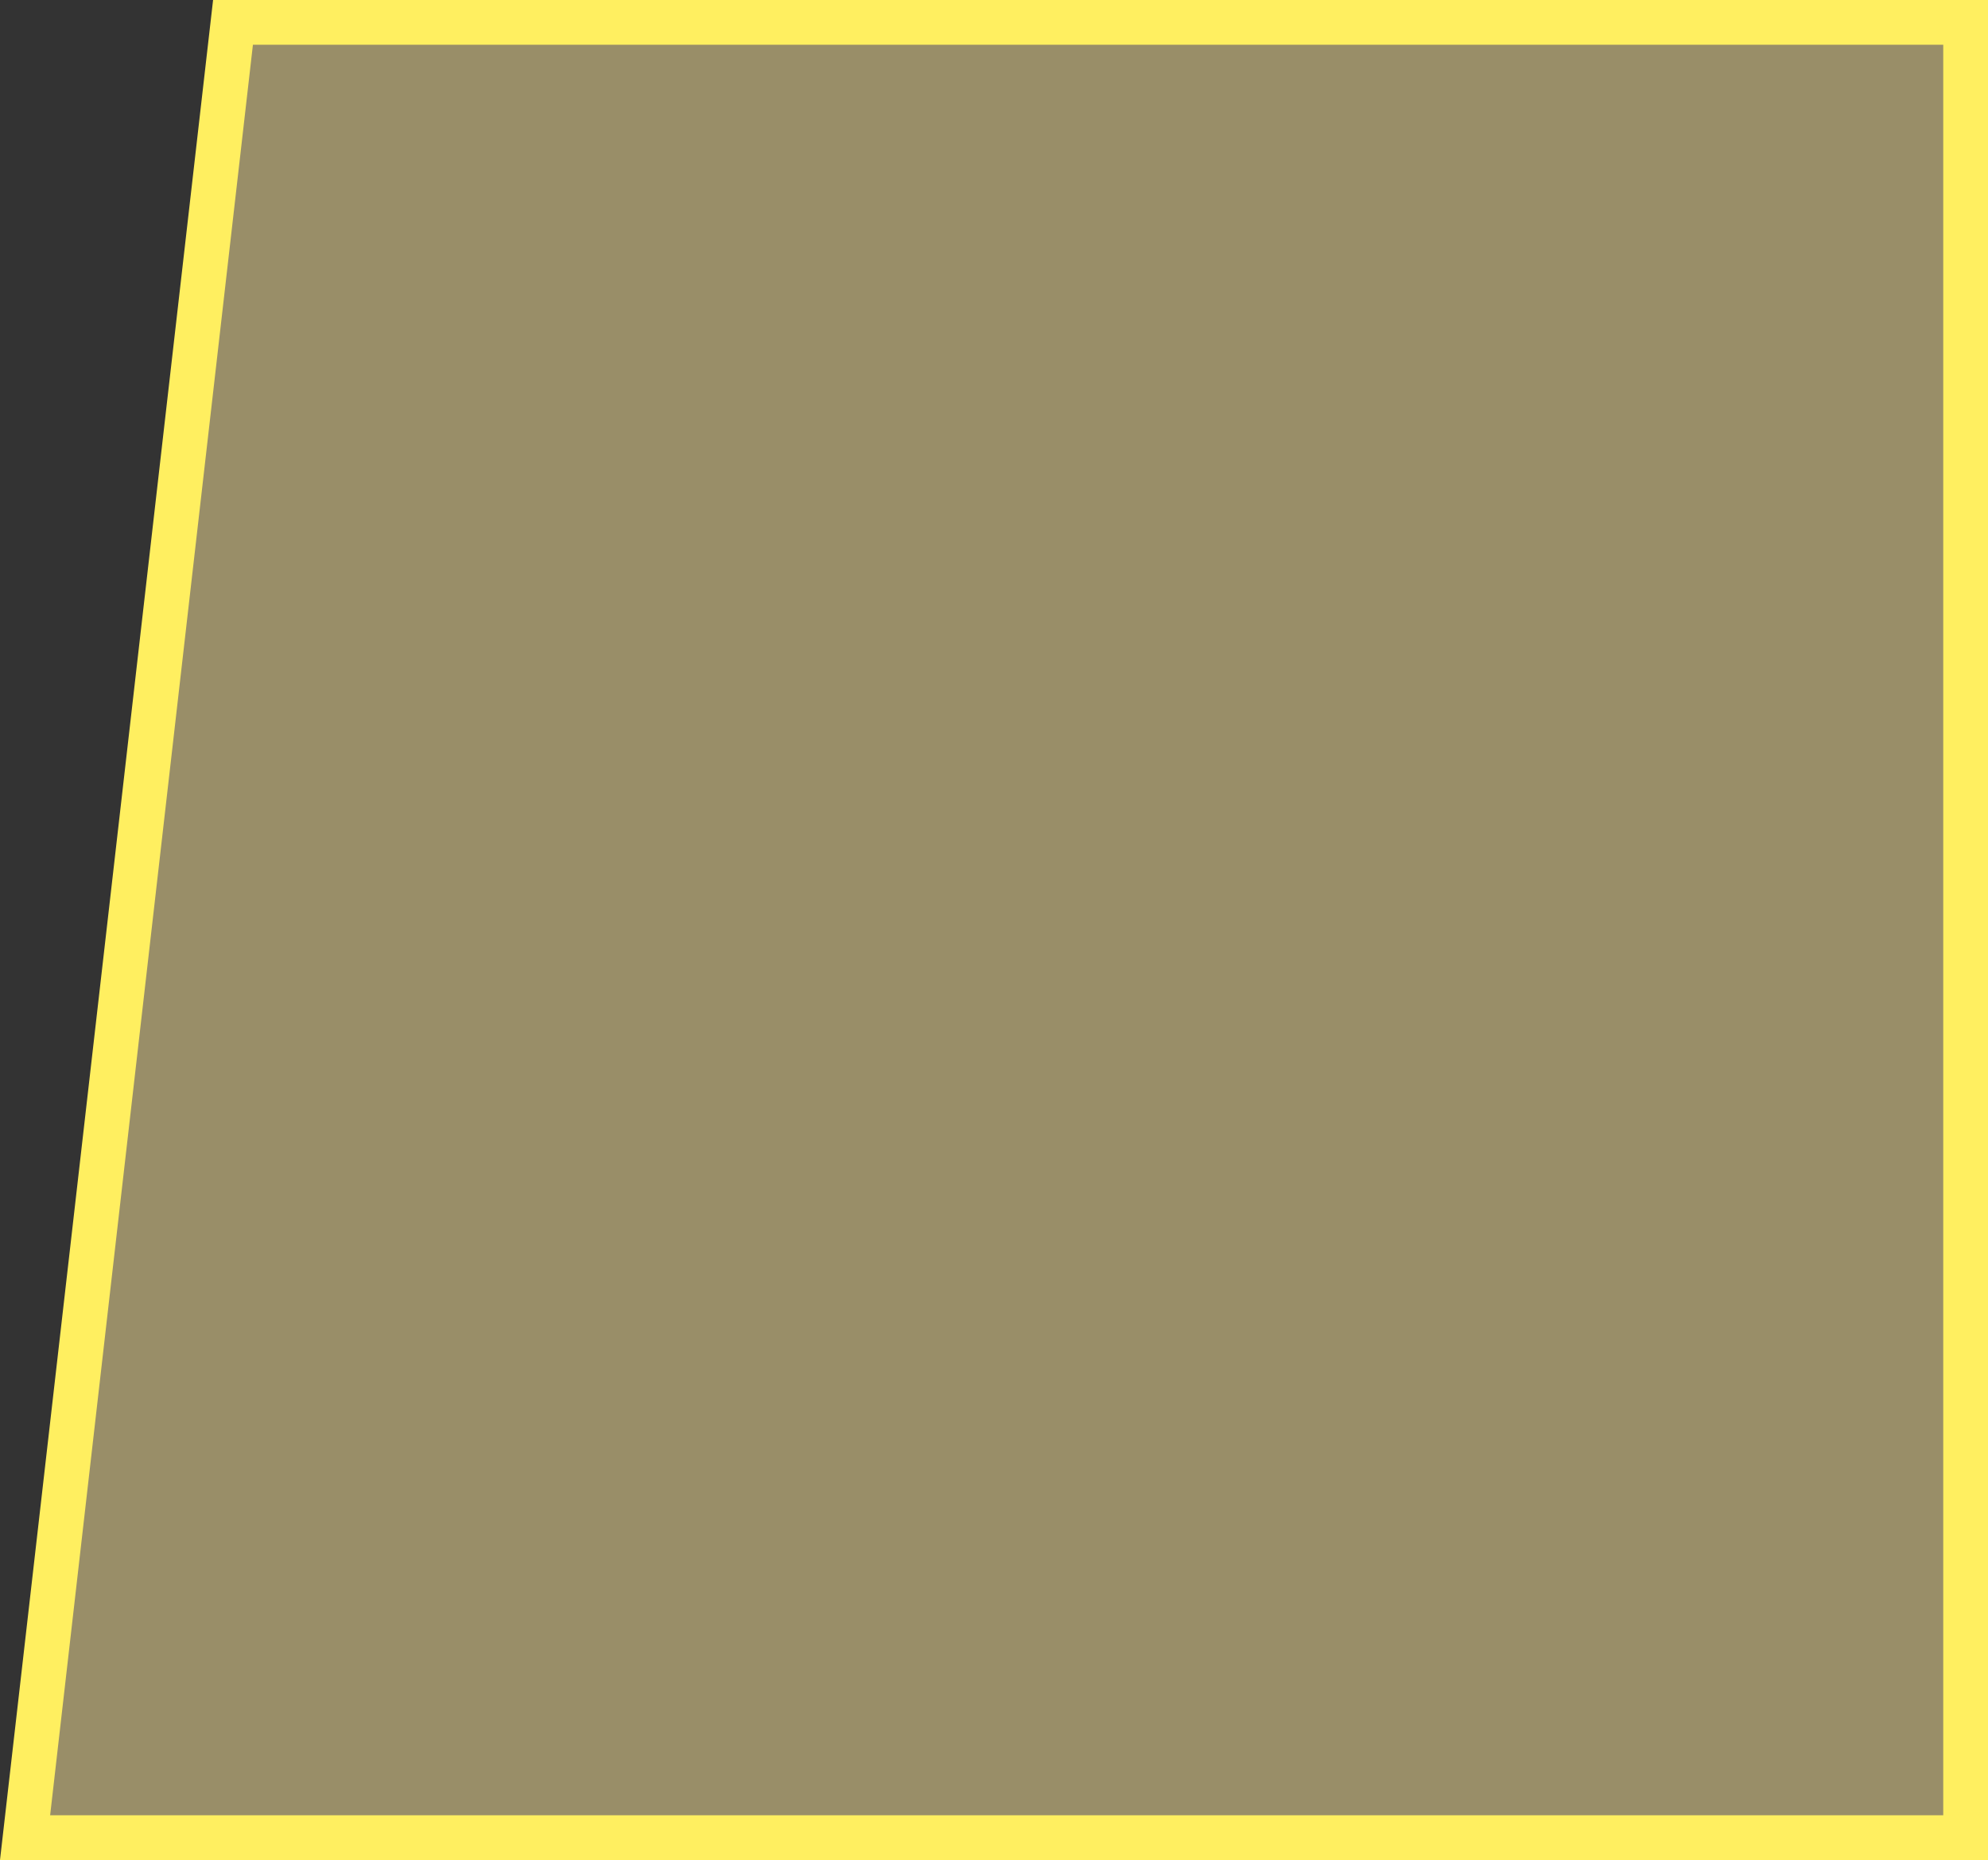 <?xml version="1.0" encoding="UTF-8"?> <svg xmlns="http://www.w3.org/2000/svg" viewBox="0 0 44.41 41.55"><rect x="0" y="0" width="44.41" height="41.55" fill="#333333" stroke="none"/> <defs> <style>.cls-1{fill:#ffeb9e;opacity:0.5;}.cls-2{fill:#ffef60;}</style> </defs> <g id="Слой_2" data-name="Слой 2"> <g id="Слой_1-2" data-name="Слой 1"> <polygon class="cls-1" points="0.56 41.05 5.2 0.5 43.91 0.5 43.91 41.05 0.56 41.05"></polygon> <path class="cls-2" d="M43.41,1V40.55H1.12L5.65,1H43.41m1-1H4.76L0,41.55H44.41V0Z"></path> </g> </g> </svg> 